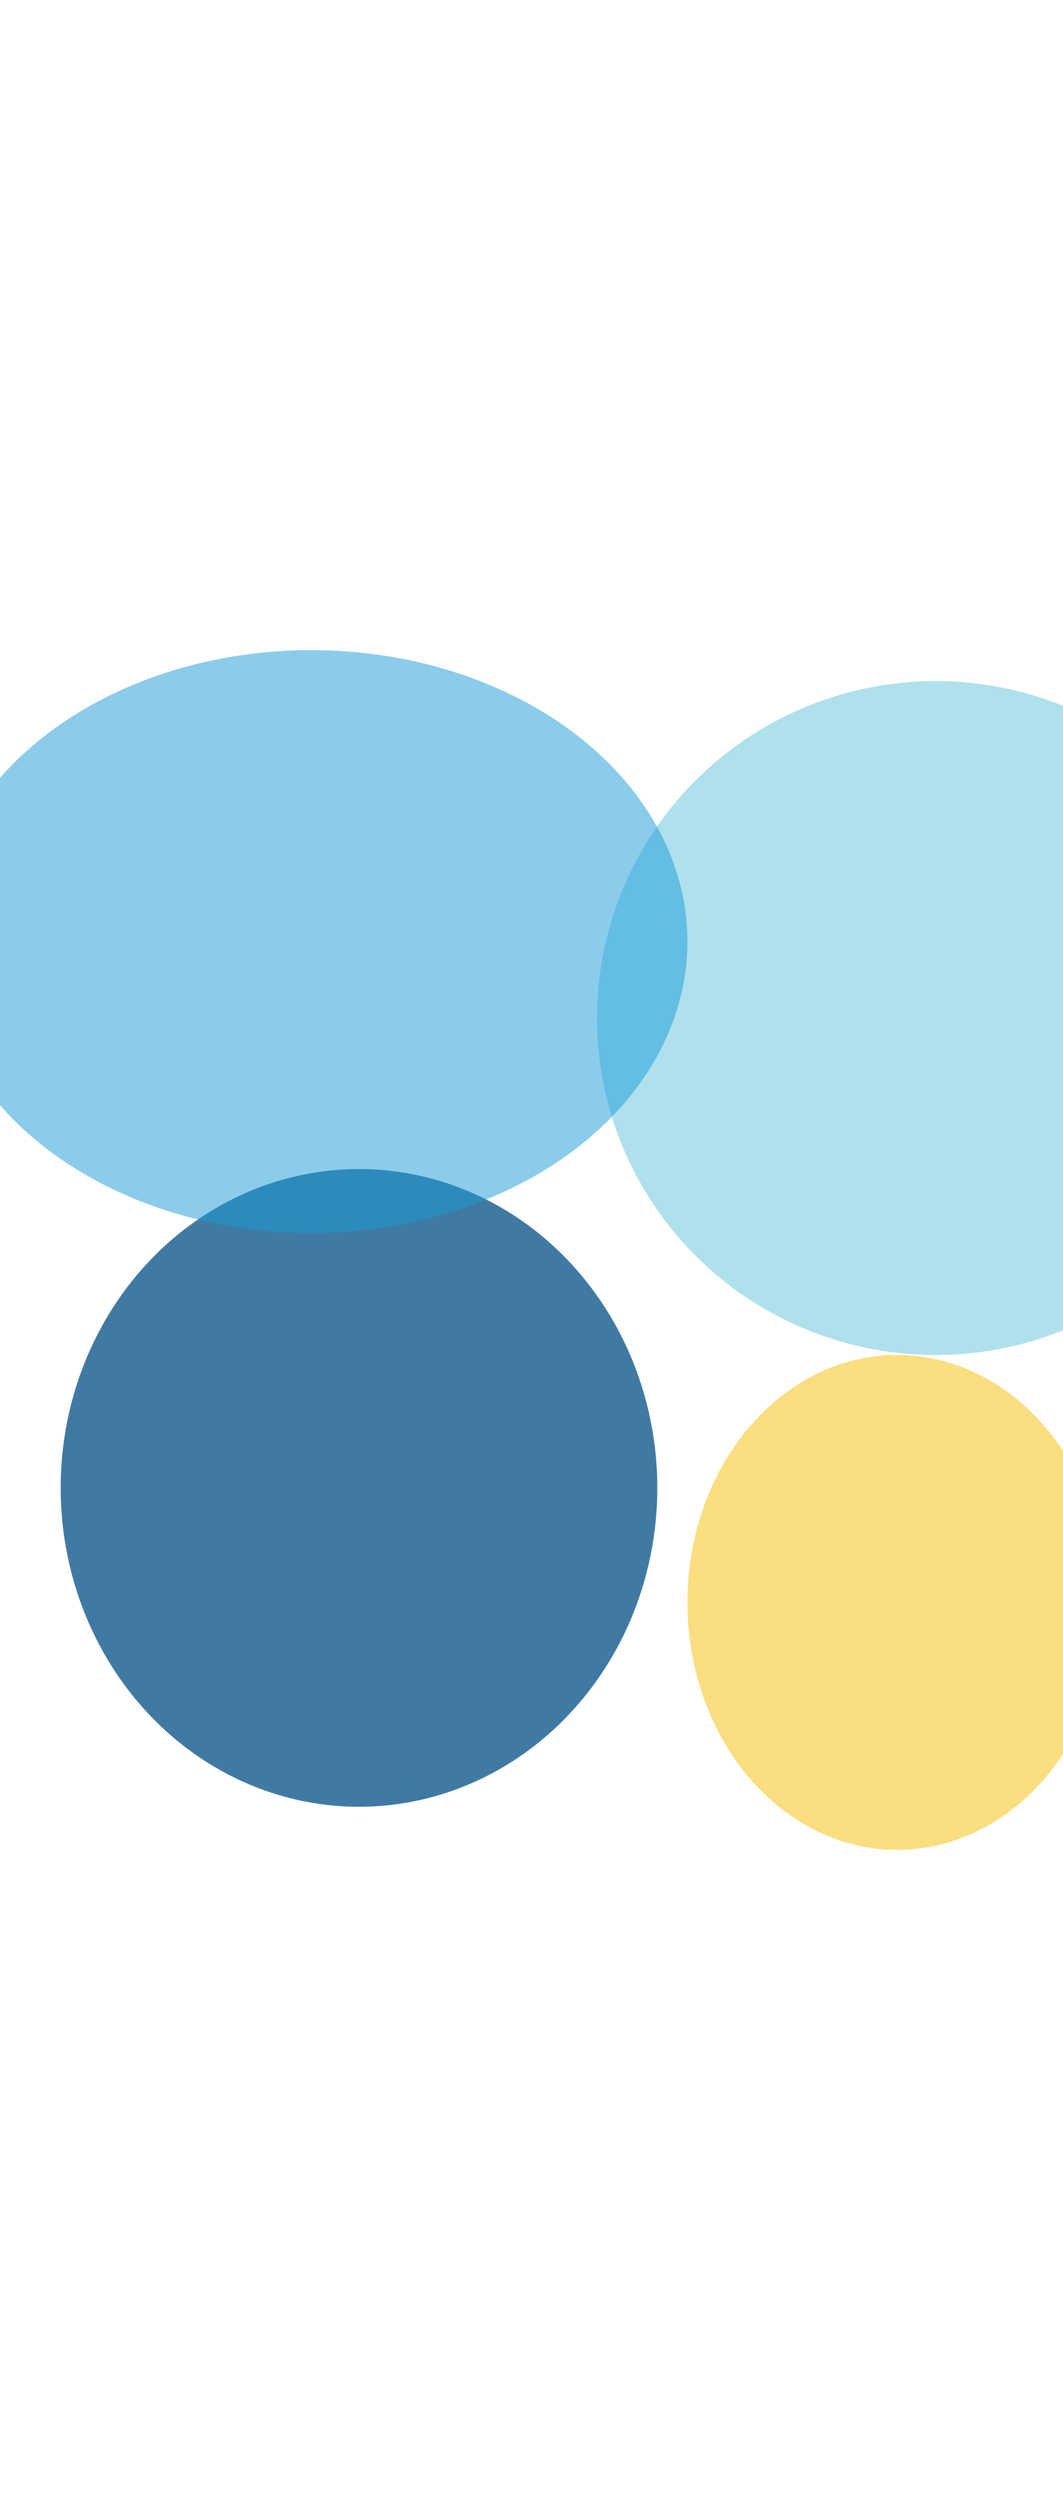 <svg xmlns="http://www.w3.org/2000/svg" width="360" height="846" viewBox="0 0 360 846" fill="none"><g filter="url(#filter0_f_76_55)"><ellipse cx="121.579" cy="503.509" rx="101.032" ry="107.903" fill="#11598B" fill-opacity="0.8"></ellipse></g><g filter="url(#filter1_f_76_55)"><ellipse cx="316.876" cy="344.512" rx="114.697" ry="114.033" fill="#61C4DD" fill-opacity="0.5"></ellipse></g><g filter="url(#filter2_f_76_55)"><ellipse cx="303.843" cy="542.258" rx="71.034" ry="83.742" fill="#F7BE00" fill-opacity="0.5"></ellipse></g><g filter="url(#filter3_f_76_55)"><ellipse cx="105.404" cy="318.623" rx="127.404" ry="98.624" fill="#1B9BD8" fill-opacity="0.5"></ellipse></g><defs><filter id="filter0_f_76_55" x="-199.453" y="175.606" width="642.064" height="655.806" filterUnits="userSpaceOnUse" color-interpolation-filters="sRGB"><feGaussianBlur stdDeviation="110"></feGaussianBlur></filter><filter id="filter1_f_76_55" x="-17.82" y="10.479" width="669.393" height="668.067" filterUnits="userSpaceOnUse" color-interpolation-filters="sRGB"><feGaussianBlur stdDeviation="110"></feGaussianBlur></filter><filter id="filter2_f_76_55" x="12.809" y="238.517" width="582.067" height="607.483" filterUnits="userSpaceOnUse" color-interpolation-filters="sRGB"><feGaussianBlur stdDeviation="110"></feGaussianBlur></filter><filter id="filter3_f_76_55" x="-242" y="0" width="694.809" height="637.247" filterUnits="userSpaceOnUse" color-interpolation-filters="sRGB"><feGaussianBlur stdDeviation="110"></feGaussianBlur></filter></defs></svg>